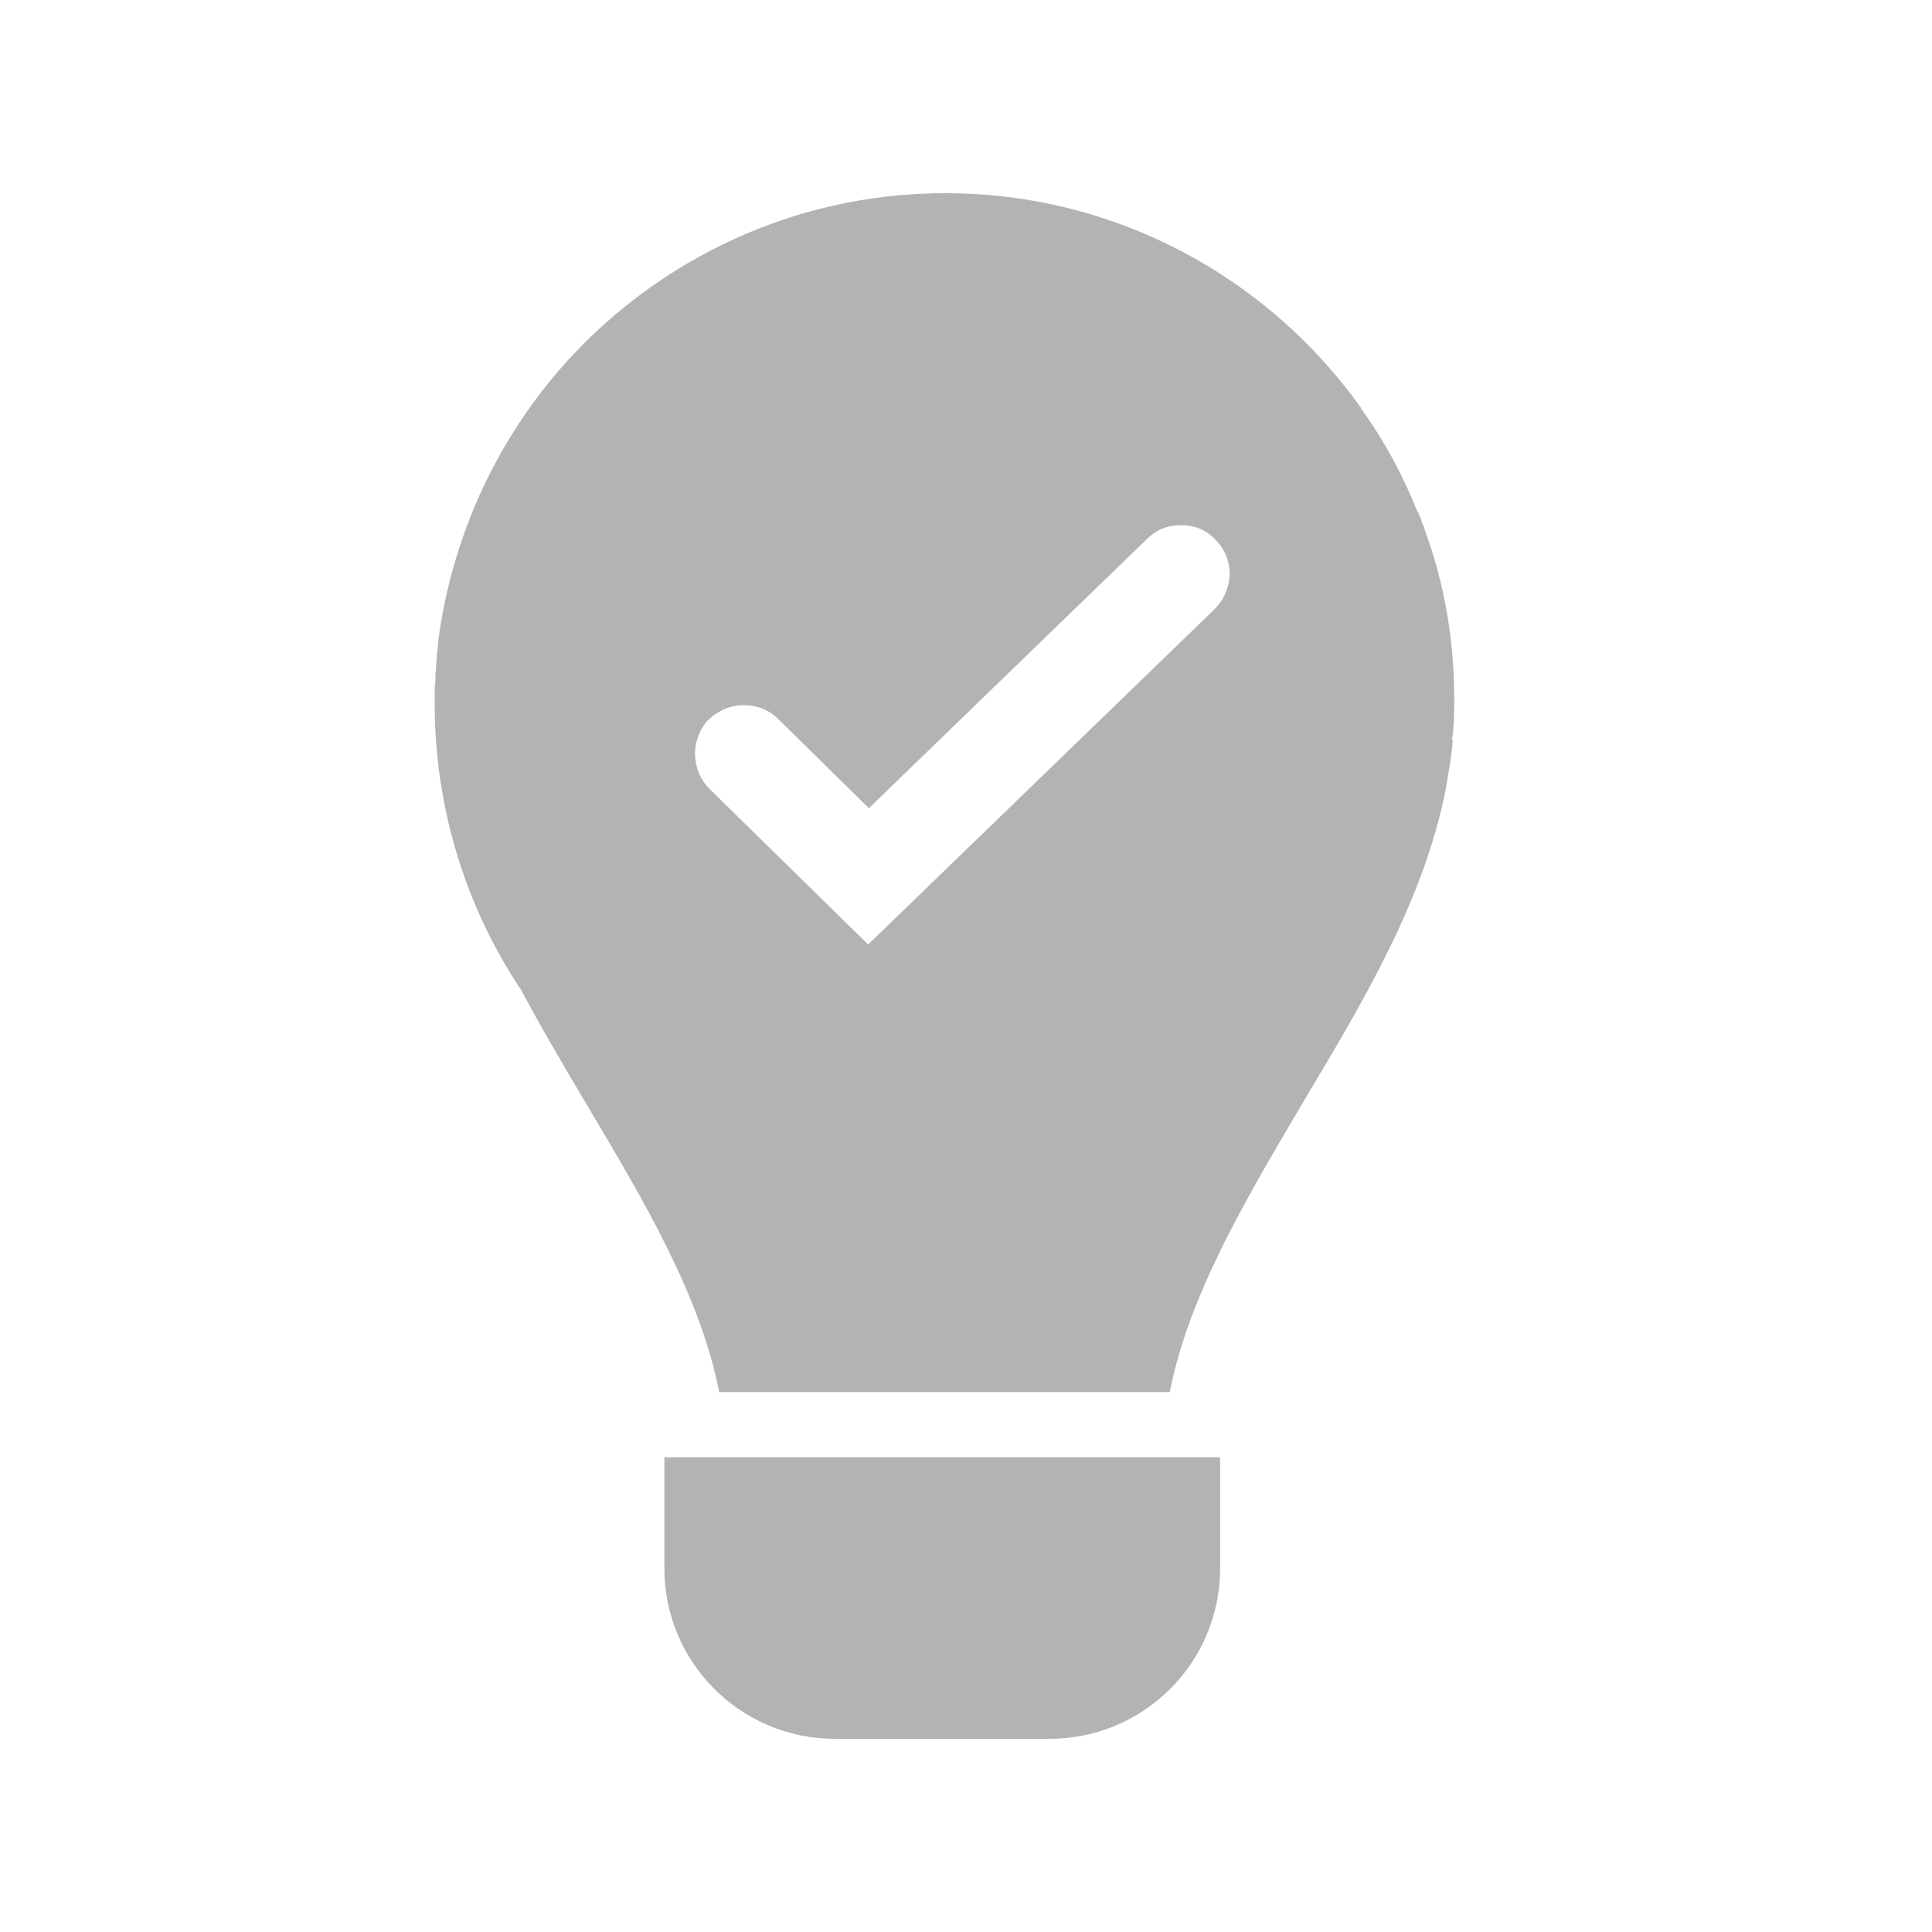 <svg width="40" height="40" viewBox="0 0 40 40" fill="none" xmlns="http://www.w3.org/2000/svg">
<path fill-rule="evenodd" clip-rule="evenodd" d="M29.495 10.964C29.909 12.084 30.108 13.266 30.108 14.462V14.462C30.108 14.754 30.108 15.03 30.062 15.321H30.078C30.062 15.582 30.016 15.843 29.97 16.104V16.134C29.571 18.435 28.329 20.568 27.086 22.639C27.025 22.743 26.963 22.847 26.902 22.951C25.738 24.926 24.611 26.839 24.218 28.821H14.891C14.496 26.824 13.348 24.89 12.17 22.907C11.701 22.117 11.227 21.319 10.795 20.506C9.614 18.742 9 16.671 9 14.569V14.278C9 14.24 9.004 14.201 9.008 14.163C9.012 14.125 9.015 14.086 9.015 14.048V13.987C9.015 13.956 9.019 13.921 9.023 13.887C9.027 13.852 9.031 13.818 9.031 13.787V13.726C9.046 13.649 9.046 13.588 9.046 13.511V13.511L9.061 13.465C9.061 13.427 9.065 13.388 9.069 13.35C9.073 13.312 9.077 13.273 9.077 13.235C9.43 10.642 10.687 8.326 12.559 6.669C14.431 5.012 16.885 4 19.57 4C23.113 4 26.243 5.749 28.16 8.418C28.17 8.428 28.173 8.437 28.178 8.45C28.181 8.458 28.185 8.468 28.191 8.479L28.206 8.495C28.666 9.139 29.05 9.845 29.341 10.581L29.357 10.596C29.372 10.642 29.387 10.688 29.418 10.734C29.426 10.75 29.43 10.769 29.433 10.788C29.437 10.807 29.441 10.826 29.449 10.842L29.479 10.903C29.479 10.909 29.482 10.916 29.485 10.923C29.489 10.934 29.495 10.947 29.495 10.964ZM17.974 19.555L25.153 12.606C25.337 12.422 25.445 12.176 25.46 11.9C25.46 11.639 25.368 11.379 25.169 11.179C24.985 10.98 24.739 10.873 24.463 10.873C24.172 10.873 23.942 10.964 23.742 11.164L17.989 16.733L16.118 14.892C15.918 14.692 15.673 14.6 15.397 14.6C15.121 14.6 14.875 14.708 14.676 14.892C14.292 15.29 14.292 15.935 14.691 16.334L17.974 19.555ZM17.284 36H21.733C23.681 36 25.261 34.42 25.261 32.472V30.171H13.755V32.472C13.755 34.42 15.335 36 17.284 36Z" fill="black" fill-opacity="0.3"/>
</svg>
